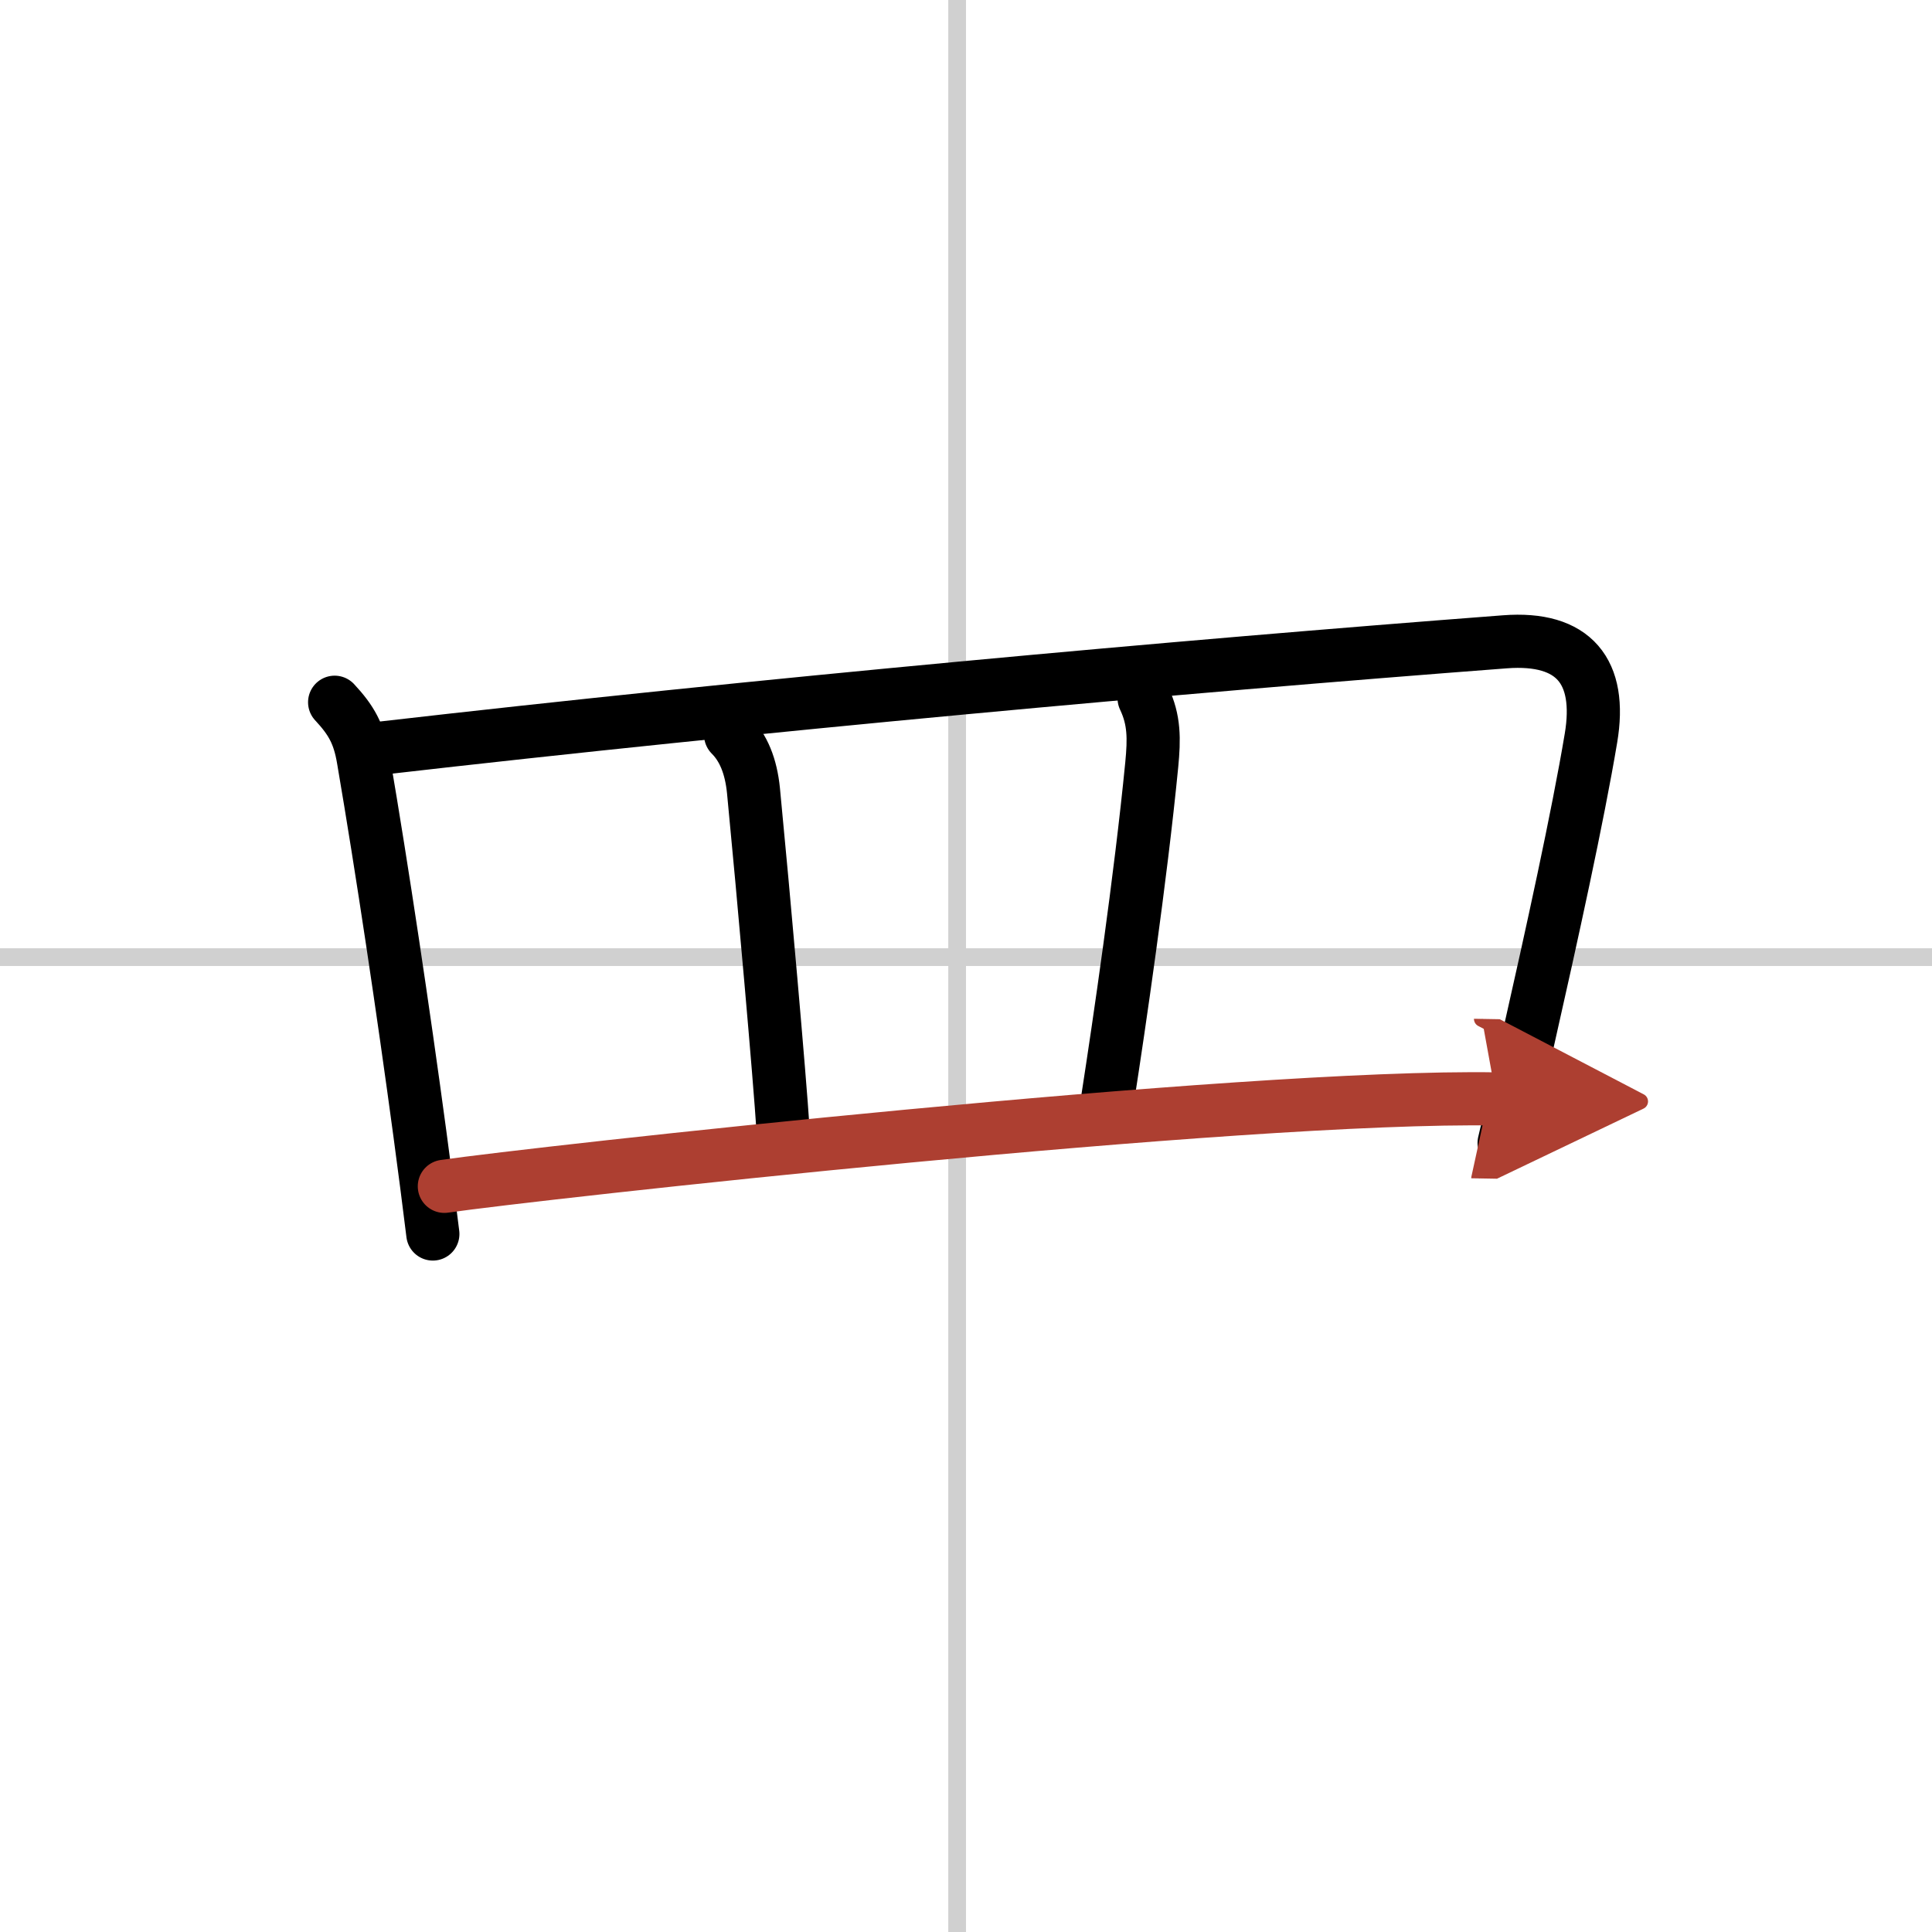 <svg width="400" height="400" viewBox="0 0 109 109" xmlns="http://www.w3.org/2000/svg"><defs><marker id="a" markerWidth="4" orient="auto" refX="1" refY="5" viewBox="0 0 10 10"><polyline points="0 0 10 5 0 10 1 5" fill="#ad3f31" stroke="#ad3f31"/></marker></defs><g fill="none" stroke="#000" stroke-linecap="round" stroke-linejoin="round" stroke-width="3"><rect width="100%" height="100%" fill="#fff" stroke="#fff"/><line x1="54" x2="54" y2="109" stroke="#d0d0d0" stroke-width="1"/><line x2="109" y1="54" y2="54" stroke="#d0d0d0" stroke-width="1"/><path d="m18.88 39.62c0.94 1.01 1.38 1.78 1.62 3.22 1.07 6.26 2.25 14.16 3.19 21.13 0.27 1.98 0.51 3.88 0.73 5.65"/><path d="m21.4 42.22c21.48-2.47 44.98-4.6 63.5-6.01 3.91-0.3 5.49 1.68 4.86 5.43-0.74 4.43-2.21 11.11-3.54 16.99-0.49 2.14-0.95 4.14-1.36 5.85"/><path d="m41.22 41.46c0.72 0.72 1.15 1.75 1.29 3.15 0.57 5.88 1.48 16.17 1.67 19.16"/><path d="m64.55 39.4c0.58 1.22 0.57 2.28 0.43 3.74-0.63 6.45-1.85 14.74-2.47 18.74"/><path d="M25.07,66.93C30.09,66.2,70,61.75,84.43,62" marker-end="url(#a)" stroke="#ad3f31"/></g></svg>
